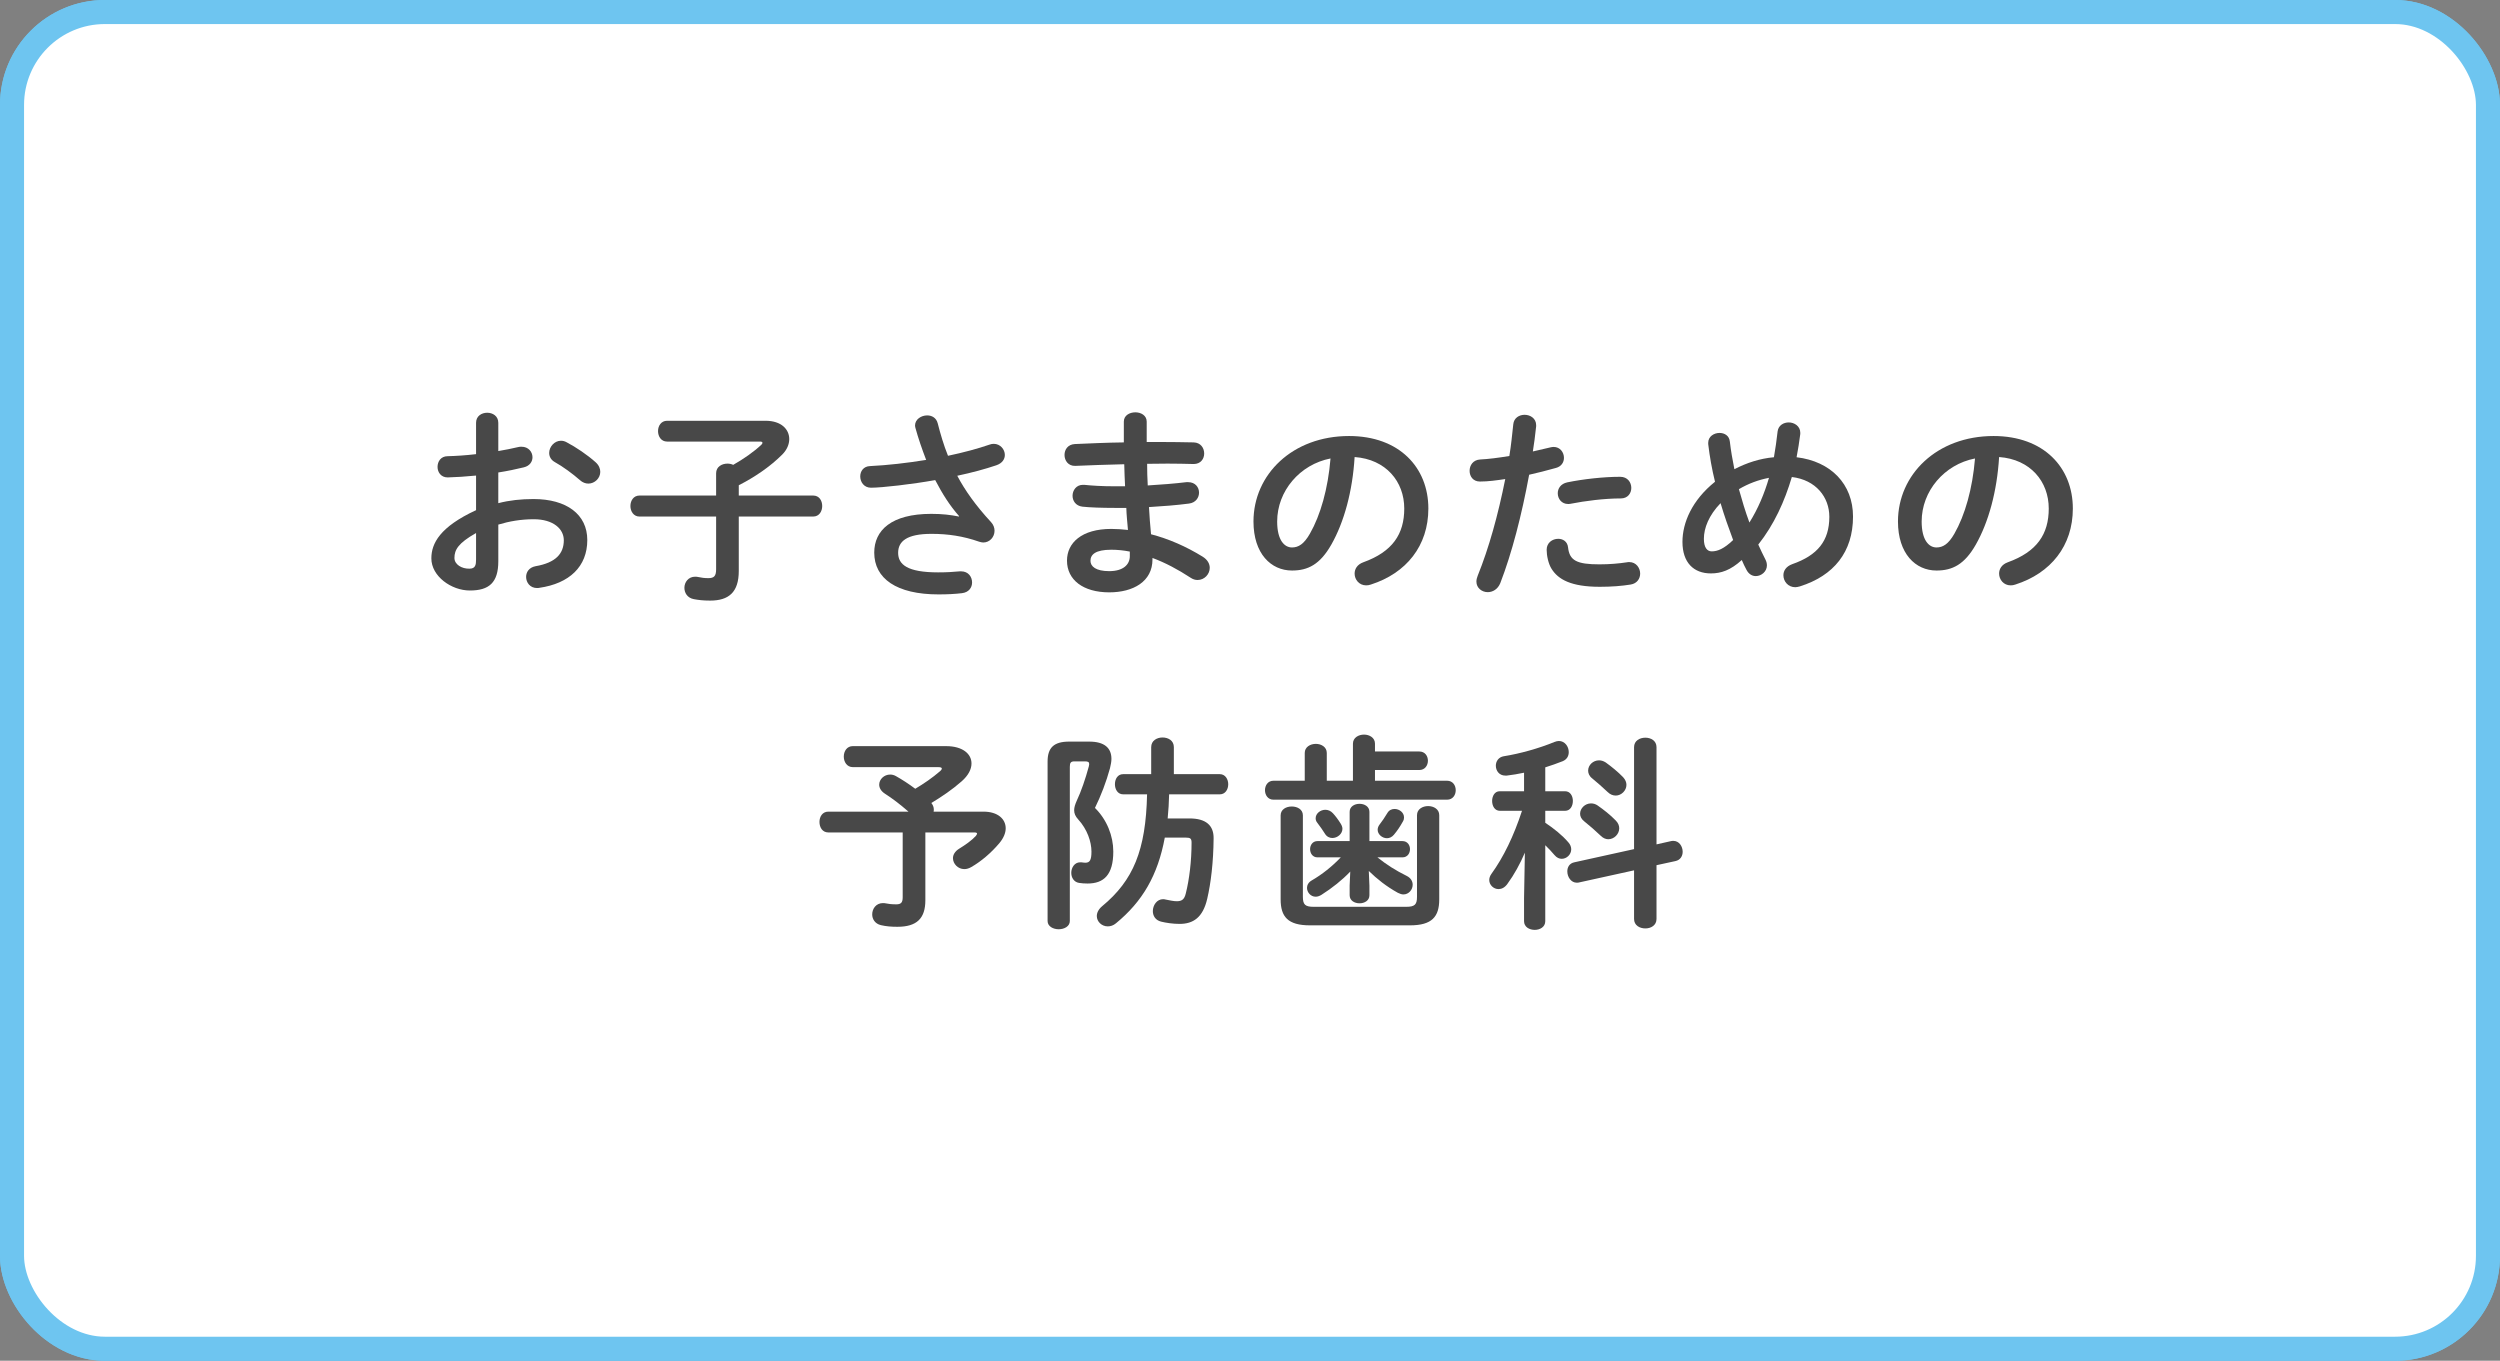 <?xml version="1.0" encoding="UTF-8"?>
<svg id="_レイヤー_11" data-name="レイヤー_1" xmlns="http://www.w3.org/2000/svg" width="436.867" height="237.789" xmlns:xlink="http://www.w3.org/1999/xlink" version="1.1" viewBox="0 0 436.867 237.789">
  <rect x="0" y="0" width="436.867" height="237.789" fill="#808080" stroke="none"/>
  <!-- Generator: Adobe Illustrator 29.3.0, SVG Export Plug-In . SVG Version: 2.1.0 Build 146)  -->
  <defs>
    <style>
      .st0 {
        fill: #fff;
        stroke: #6ec5f0;
        stroke-linecap: round;
        stroke-linejoin: round;
        stroke-width: 4.204px;
      }

      .st1 {
        fill: #484848;
      }
    </style>
  </defs>
  <rect class="st0" x="2.102" y="2.102" width="432.663" height="233.585" rx="16.231" ry="16.231"/>
  <g>
    <path class="st1" d="M78.169,111.521c1.008,0,2.016.72,2.016,1.871,0,.217-.036.504-.144.792-1.548,4.067-4.248,8.387-7.163,11.447-.504.504-1.044.72-1.584.72-1.044,0-2.016-.864-2.016-1.908,0-.468.216-1.008.684-1.512,2.448-2.592,4.787-6.479,6.335-10.15.36-.9,1.116-1.26,1.872-1.26ZM88.212,130.491c0,3.023-1.44,4.571-4.859,4.571-.9,0-1.98-.108-3.168-.36-.935-.216-1.368-1.008-1.368-1.836,0-1.008.648-2.016,1.872-2.016.144,0,.288,0,.432.036.721.144,1.368.216,1.836.216.9,0,1.225-.288,1.225-1.367v-25.917c0-1.152,1.008-1.728,2.016-1.728s2.016.575,2.016,1.728v26.673ZM102.034,121.311c.576.576.792,1.188.792,1.728,0,1.151-.973,2.088-2.052,2.088-.54,0-1.08-.181-1.548-.685-2.664-2.735-5.651-6.875-7.344-10.33-.144-.324-.216-.612-.216-.9,0-1.044.972-1.8,1.98-1.8.647,0,1.331.324,1.764,1.116,1.476,2.663,4.139,6.299,6.623,8.782Z"/>
    <path class="st1" d="M119.331,121.6c1.008,0,1.98.612,1.98,1.728,0,.107,0,.252-.036.396-1.224,5.651-5.723,9.827-12.166,11.303-.181.036-.36.072-.504.072-1.08,0-1.764-.9-1.764-1.8,0-.721.468-1.477,1.476-1.728,5.291-1.331,8.171-4.247,9.106-8.494.216-1.044,1.044-1.477,1.908-1.477ZM114.939,120.016c0,1.08-1.008,1.62-2.016,1.62s-2.016-.54-2.016-1.62v-15.838c0-1.079,1.008-1.619,2.016-1.619s2.016.54,2.016,1.619v15.838ZM124.118,120.412c-3.239,0-4.716-1.08-4.716-3.924v-9.431c0-2.844,1.477-3.924,4.716-3.924h7.343c3.24,0,4.716,1.08,4.716,3.924v9.431c0,3.204-1.836,3.924-4.716,3.924h-7.343ZM132.289,107.418c0-.756-.288-1.044-1.26-1.044h-6.479c-.972,0-1.26.288-1.26,1.044v2.699h8.999v-2.699ZM131.029,117.173c.972,0,1.26-.288,1.26-1.044v-2.844h-8.999v2.844c0,.899.468,1.044,1.26,1.044h6.479ZM124.73,123.111c0-1.044.972-1.583,1.943-1.583s1.943.539,1.943,1.583v7.056c0,.792.397,1.044,2.736,1.044,3.384,0,3.995-.288,4.211-2.34.108-1.08,1.008-1.62,1.908-1.62.972,0,1.943.612,1.943,1.8v.18c-.359,4.104-2.159,5.292-8.171,5.292-5.471,0-6.515-.936-6.515-3.6v-7.811Z"/>
    <path class="st1" d="M159.838,103.17c0-1.044.972-1.584,1.943-1.584.936,0,1.908.54,1.908,1.584v1.368h7.739c1.008,0,1.512.792,1.512,1.62,0,.792-.504,1.619-1.512,1.619h-7.739v1.872h12.599c1.008,0,1.512.828,1.512,1.656,0,.827-.504,1.655-1.512,1.655h-30.345c-.972,0-1.476-.828-1.476-1.655,0-.828.504-1.656,1.476-1.656h5.472v-4.859c0-1.044.972-1.584,1.943-1.584.936,0,1.908.54,1.908,1.584v4.859h4.571v-6.479ZM171.032,115.66c0-1.043.972-1.583,1.944-1.583.972,0,1.943.54,1.943,1.583v14.723c0,3.023-1.26,4.535-5.111,4.535h-17.494c-3.852,0-5.111-1.512-5.111-4.535v-14.687c0-1.044.972-1.548,1.944-1.548.972,0,1.943.504,1.943,1.548v14.255c0,1.331.396,1.728,1.872,1.728h16.197c1.477,0,1.872-.397,1.872-1.728v-14.291ZM162.718,127.935v1.728c0,.935-.864,1.403-1.728,1.403-.863,0-1.728-.468-1.728-1.403v-1.728l.108-2.412c-1.404,1.476-3.168,2.88-5.04,4.067-.359.216-.684.324-1.008.324-.863,0-1.512-.756-1.512-1.548,0-.468.252-.972.828-1.296,1.8-1.044,3.527-2.412,5.075-4.031h-4.067c-.864,0-1.296-.721-1.296-1.44,0-.684.432-1.403,1.296-1.403h5.615v-5.111c0-.936.864-1.404,1.728-1.404.864,0,1.728.468,1.728,1.404v5.111h5.759c.9,0,1.332.72,1.332,1.403,0,.72-.432,1.44-1.332,1.44h-4.356c1.512,1.224,3.204,2.304,5.111,3.239.72.36,1.044.935,1.044,1.548,0,.864-.684,1.691-1.62,1.691-.287,0-.611-.107-.972-.288-2.016-1.115-3.636-2.411-5.075-3.815l.108,2.521ZM153.322,116.2c0-.827.828-1.476,1.692-1.476.468,0,.935.18,1.331.612.433.468.9,1.08,1.368,1.836.18.287.288.611.288.863,0,.9-.864,1.62-1.764,1.62-.468,0-.972-.216-1.296-.756-.36-.576-.756-1.152-1.332-1.908-.216-.252-.288-.54-.288-.792ZM167.108,114.581c.828,0,1.656.611,1.656,1.476,0,.216-.036.432-.18.684-.54.972-1.008,1.656-1.584,2.34-.36.432-.792.612-1.224.612-.828,0-1.62-.685-1.62-1.476,0-.288.108-.612.324-.9.468-.612.899-1.224,1.367-2.016.288-.504.756-.72,1.26-.72Z"/>
    <path class="st1" d="M189.885,122.212c-.828,1.943-1.872,3.852-3.06,5.472-.469.647-1.008.899-1.548.899-.864,0-1.62-.72-1.62-1.584,0-.324.108-.684.36-1.044,2.159-2.987,3.923-6.659,5.363-11.051h-3.852c-.936,0-1.368-.863-1.368-1.728,0-.828.432-1.691,1.332-1.691h4.247v-3.24c-1.044.217-2.052.397-3.023.504h-.252c-1.08,0-1.655-.863-1.655-1.728,0-.756.468-1.512,1.403-1.655,2.735-.433,6.119-1.368,8.819-2.484.287-.107.539-.18.791-.18,1.044,0,1.728.972,1.728,1.944,0,.647-.288,1.26-1.044,1.583-1.008.397-2.016.756-3.06,1.08v4.176h3.455c.936,0,1.368.863,1.368,1.691,0,.864-.432,1.728-1.368,1.728h-3.455v2.088c1.512,1.008,2.951,2.16,4.031,3.42.36.396.504.828.504,1.224,0,.9-.792,1.656-1.655,1.656-.433,0-.864-.181-1.261-.648-.468-.576-1.043-1.151-1.619-1.728v13.282c0,1.008-.936,1.512-1.836,1.512-.935,0-1.872-.504-1.872-1.512v-4.031l.144-7.955ZM215.441,120.196c.144-.036.252-.036.396-.036,1.008,0,1.62.972,1.62,1.907,0,.721-.396,1.44-1.26,1.62l-3.312.72v9.396c0,1.115-.972,1.655-1.944,1.655-1.008,0-1.98-.54-1.98-1.655v-8.495l-9.646,2.124c-.108.035-.216.035-.36.035-1.008,0-1.655-1.008-1.655-1.98,0-.72.359-1.403,1.224-1.584l10.438-2.304v-17.817c0-1.116.972-1.656,1.98-1.656.973,0,1.944.54,1.944,1.656v16.99l2.556-.576ZM205.759,116.597c.432.432.611.899.611,1.367,0,1.009-.899,1.908-1.907,1.908-.433,0-.9-.18-1.332-.612-.864-.827-2.016-1.835-2.88-2.519-.504-.396-.72-.863-.72-1.332,0-.935.864-1.799,1.908-1.799.396,0,.791.107,1.151.359,1.08.756,2.195,1.62,3.168,2.628ZM207.054,109.037c.396.433.575.9.575,1.332,0,1.008-.899,1.872-1.871,1.872-.468,0-.973-.18-1.404-.612-.863-.828-1.907-1.728-2.735-2.411-.504-.397-.684-.9-.684-1.332,0-.972.863-1.8,1.907-1.8.36,0,.756.107,1.152.359,1.008.721,2.159,1.656,3.06,2.592Z"/>
    <path class="st1" d="M233.03,112.385c.972-.684,1.943-1.044,2.915-1.044,1.008,0,1.98.397,2.916,1.225,3.96,3.527,10.331,8.026,15.586,10.87.935.504,1.332,1.296,1.332,2.052,0,1.152-.935,2.268-2.195,2.268-.433,0-.864-.144-1.332-.396-5.399-3.096-11.843-7.955-15.406-11.339-.36-.36-.72-.54-1.044-.54s-.612.144-.972.433c-1.728,1.367-4.535,3.563-6.947,5.615-.504.396-1.008.575-1.476.575-1.116,0-2.052-.972-2.052-2.052,0-.575.288-1.188.935-1.691,2.772-2.231,5.543-4.392,7.739-5.976Z"/>
    <path class="st1" d="M262.706,121.347c0-8.207,6.803-14.938,16.702-14.938,8.782,0,13.857,5.507,13.857,12.67,0,6.516-3.852,11.303-10.042,13.282-.288.108-.576.144-.828.144-1.224,0-2.016-1.008-2.016-2.052,0-.792.432-1.584,1.512-1.98,5.111-1.835,7.163-4.931,7.163-9.395,0-4.715-3.204-8.602-8.675-8.999-.36,5.976-1.836,11.375-4.067,15.299-1.98,3.491-4.104,4.535-6.875,4.535-3.672,0-6.731-2.952-6.731-8.567ZM266.846,121.347c0,3.312,1.296,4.536,2.592,4.536,1.115,0,2.087-.576,3.131-2.412,1.836-3.204,3.168-7.847,3.6-13.139-5.363,1.044-9.322,5.688-9.322,11.015Z"/>
    <path class="st1" d="M307.262,114.652c-1.188,1.836-2.483,3.456-3.96,4.932-.432.432-.899.612-1.367.612-.936,0-1.764-.792-1.764-1.764,0-.469.18-.936.684-1.404,1.98-1.836,3.743-4.067,5.219-6.587h-3.599c-.9,0-1.368-.792-1.368-1.584s.468-1.584,1.368-1.584h4.643v-3.779c0-.972.9-1.476,1.836-1.476.9,0,1.8.504,1.8,1.476v3.779h2.988c.899,0,1.367.792,1.367,1.584s-.468,1.584-1.367,1.584h-2.988v1.691c1.332.72,2.7,1.548,3.815,2.412.576.432.828.935.828,1.44,0,.864-.72,1.62-1.62,1.62-.396,0-.792-.144-1.224-.504-.576-.468-1.188-.935-1.8-1.368v5.724c0,.972-.899,1.44-1.8,1.44-.935,0-1.836-.468-1.836-1.44v-2.196l.144-4.607ZM305.499,125.559c.935,0,1.907.611,1.907,1.619,0,.253-.071.505-.18.792-.576,1.477-1.404,3.096-2.304,4.284-.432.575-1.044.827-1.62.827-1.008,0-1.943-.72-1.943-1.691,0-.36.107-.72.396-1.116.792-1.115,1.404-2.268,2.052-3.671.324-.756,1.008-1.044,1.692-1.044ZM309.026,126.027c0-1.044.972-1.548,1.907-1.548.973,0,1.908.504,1.908,1.548v4.859c0,.828.36,1.044,4.212,1.044,4.463,0,5.075-.432,5.255-2.268.108-1.008.972-1.476,1.836-1.476.972,0,1.907.539,1.907,1.655,0,.828-.252,2.16-.756,2.88-1.008,1.44-2.627,2.268-8.242,2.268-7.056,0-8.027-.72-8.027-3.563v-5.399ZM319.896,125.415c.469.469.685,1.008.685,1.477,0,.935-.792,1.691-1.692,1.691-.468,0-.935-.18-1.367-.576-.756-.72-1.512-1.44-2.196-1.98-.504-.36-.72-.792-.72-1.224,0-.828.792-1.62,1.8-1.62.324,0,.72.108,1.08.324.756.468,1.728,1.224,2.411,1.907ZM321.373,121.996c-3.096,0-4.464-1.188-4.464-3.744v-10.979c0-2.556,1.368-3.743,4.464-3.743h5.686c3.096,0,4.464,1.188,4.464,3.743v10.979c0,2.952-1.764,3.744-4.464,3.744h-5.686ZM327.851,107.706c0-.828-.252-1.08-1.224-1.08h-4.823c-.972,0-1.224.252-1.224,1.08v1.115h7.271v-1.115ZM320.581,113.861h7.271v-2.232h-7.271v2.232ZM326.628,118.9c.972,0,1.224-.252,1.224-1.08v-1.151h-7.271v1.151c0,.9.359,1.08,1.224,1.08h4.823ZM332.387,129.087c.252.396.396.756.396,1.116,0,1.044-.972,1.836-1.98,1.836-.54,0-1.116-.217-1.548-.828-.828-1.116-1.656-2.16-2.592-3.204-.36-.396-.54-.828-.54-1.188,0-.935.9-1.691,1.908-1.691.504,0,1.008.18,1.476.611,1.044.972,2.088,2.196,2.88,3.348Z"/>
    <path class="st1" d="M342.665,106.517c1.08,0,2.124.648,2.124,1.908,0,.504-.144,2.268-.144,3.384,0,12.598,2.556,15.909,4.067,15.909.864,0,1.656-.575,2.34-3.275.288-1.08,1.044-1.548,1.836-1.548,1.044,0,2.052.756,2.052,1.944,0,.216,0,.396-.072.611-1.332,4.823-3.636,6.588-6.047,6.588-5.22,0-8.387-6.443-8.387-20.122,0-1.655.071-2.735.144-3.672.108-1.151,1.116-1.728,2.088-1.728ZM369.805,121.78c.107.287.144.539.144.756,0,1.188-1.008,1.907-2.016,1.907-.756,0-1.548-.396-1.907-1.367-1.296-3.312-3.636-7.092-6.228-9.791-.432-.433-.612-.9-.612-1.332,0-1.008.972-1.836,2.052-1.836.504,0,1.08.216,1.584.684,3.023,2.809,5.795,7.308,6.983,10.979Z"/>
  </g>
  <rect class="st0" x="2.102" y="2.102" width="432.663" height="233.585" rx="16.231" ry="16.231"/>
  <g>
    <path class="st1" d="M87.078,87.927c1.943-.504,3.96-.72,6.155-.72,5.76,0,9.395,2.664,9.395,7.163,0,4.644-3.131,7.595-8.387,8.352-.144.035-.252.035-.396.035-1.225,0-1.908-.972-1.908-1.943,0-.828.504-1.656,1.656-1.872,3.527-.611,4.931-2.195,4.931-4.535,0-1.98-1.835-3.672-5.255-3.672-2.231,0-4.283.36-6.191.936v6.407c0,3.743-1.62,5.111-4.968,5.111-3.239,0-6.731-2.484-6.731-5.615,0-2.628,1.512-5.508,7.811-8.423v-6.048c-1.8.18-3.527.288-4.967.324-1.152,0-1.764-.9-1.764-1.836s.575-1.872,1.764-1.872c1.44-.035,3.167-.144,4.967-.359v-5.472c0-1.188.972-1.764,1.944-1.764.972,0,1.943.576,1.943,1.764v4.932c1.224-.216,2.412-.432,3.42-.684.216-.072.432-.072.647-.072,1.188,0,1.908.899,1.908,1.836,0,.756-.468,1.512-1.512,1.764-1.332.324-2.844.647-4.464.899v5.363ZM83.19,93.146c-3.132,1.764-3.779,2.951-3.779,4.356,0,1.151,1.296,1.907,2.628,1.872,1.044,0,1.151-.685,1.151-1.584v-4.644ZM104.068,80.763c.611.54.827,1.152.827,1.692,0,1.115-.972,2.052-2.087,2.052-.469,0-1.008-.181-1.477-.612-1.224-1.08-2.987-2.376-4.356-3.132-.72-.396-1.008-1.008-1.008-1.619,0-1.044.9-2.124,2.052-2.124.324,0,.648.072.973.252,1.655.864,3.671,2.231,5.075,3.491Z"/>
    <path class="st1" d="M111.747,90.266c-1.044,0-1.584-.935-1.584-1.836,0-.935.54-1.835,1.584-1.835h13.391v-3.888c0-1.152,1.008-1.692,1.98-1.692.36,0,.684.072,1.008.216,1.836-1.043,3.6-2.268,4.932-3.527.107-.107.18-.216.18-.323,0-.144-.144-.217-.432-.217h-16.234c-1.044,0-1.584-.899-1.584-1.835,0-.9.54-1.8,1.584-1.8h17.206c2.772,0,4.14,1.512,4.14,3.203,0,.9-.397,1.872-1.224,2.699-2.16,2.16-4.896,3.996-7.596,5.364v1.8h12.994c1.08,0,1.584.899,1.584,1.835,0,.9-.504,1.836-1.584,1.836h-12.994v9.503c0,3.743-1.764,5.184-5.003,5.184-1.26,0-2.052-.108-2.844-.252-1.152-.216-1.656-1.116-1.656-1.98,0-.973.685-1.944,1.872-1.944.144,0,.288,0,.432.036.721.144,1.152.216,1.872.216.972,0,1.368-.324,1.368-1.548v-9.215h-13.391Z"/>
    <path class="st1" d="M167.602,90.194c-1.656-1.871-2.916-3.887-4.176-6.299-3.995.72-9.323,1.332-11.23,1.332-1.224,0-1.872-1.008-1.872-1.98,0-.864.54-1.765,1.728-1.8,3.024-.144,6.479-.54,9.791-1.08-.72-1.872-1.368-3.744-1.872-5.579-.035-.144-.071-.288-.071-.433,0-1.079,1.079-1.764,2.123-1.764.792,0,1.584.397,1.836,1.368.468,1.836,1.044,3.815,1.8,5.688,2.736-.576,5.256-1.26,7.235-1.944.252-.107.54-.144.756-.144,1.151,0,1.943.972,1.943,1.943,0,.72-.432,1.44-1.476,1.8-1.907.648-4.283,1.296-6.839,1.836,1.332,2.519,3.203,5.184,5.903,8.099.432.469.611,1.008.611,1.512,0,1.08-.827,2.052-1.98,2.052-.216,0-.468-.071-.72-.144-2.772-.972-5.436-1.368-8.315-1.368-4.356,0-5.831,1.332-5.831,3.312,0,2.052,1.62,3.42,6.983,3.42,1.476,0,2.628-.072,3.779-.18h.252c1.26,0,1.908.972,1.908,1.943,0,.864-.54,1.728-1.764,1.872-1.188.144-2.521.216-4.104.216-7.344,0-11.23-2.772-11.23-7.307,0-3.888,2.987-6.768,9.971-6.768,1.943,0,3.383.18,4.823.468l.036-.072Z"/>
    <path class="st1" d="M200.384,77.236h2.304c2.088,0,4.068.036,5.903.072,1.225.036,1.836.972,1.836,1.943,0,.936-.611,1.836-1.836,1.836-1.403-.036-2.951-.072-4.571-.072-1.151,0-2.34.036-3.563.036,0,1.26.036,2.519.108,3.779,2.375-.144,4.679-.323,6.767-.575h.288c1.26,0,1.908.899,1.908,1.835,0,.864-.576,1.765-1.764,1.908-2.196.288-4.572.468-6.983.612.072,1.583.216,3.167.359,4.751,3.06.792,6.12,2.124,9.035,3.924.864.54,1.224,1.26,1.224,1.943,0,1.116-.935,2.124-2.123,2.124-.397,0-.792-.108-1.225-.397-2.195-1.44-4.427-2.627-6.659-3.455v.252c0,3.888-3.383,5.759-7.559,5.759-4.571,0-7.379-2.195-7.379-5.543,0-3.132,2.592-5.543,7.739-5.543.972,0,1.907.071,2.915.18-.107-1.296-.252-2.592-.288-3.852h-2.052c-2.159,0-4.356-.072-5.615-.216-1.188-.144-1.728-1.044-1.728-1.908,0-.935.647-1.907,1.8-1.907h.252c1.332.144,3.132.252,5.184.252h1.943c-.072-1.296-.107-2.556-.144-3.852-3.06.072-6.048.18-8.567.288-1.224.036-1.871-.936-1.871-1.908,0-.935.575-1.836,1.799-1.907,2.521-.108,5.508-.252,8.567-.288v-3.636c0-1.08,1.008-1.62,2.016-1.62.972,0,1.98.54,1.98,1.62v3.563ZM197.432,97.178v-.792c-1.116-.216-2.16-.323-3.239-.323-2.808,0-3.636.863-3.636,1.943,0,.972.935,1.8,3.275,1.8,2.412,0,3.6-1.116,3.6-2.628Z"/>
    <path class="st1" d="M219.041,91.131c0-8.207,6.804-14.938,16.702-14.938,8.783,0,13.858,5.508,13.858,12.671,0,6.515-3.852,11.302-10.043,13.282-.288.107-.576.144-.828.144-1.224,0-2.016-1.008-2.016-2.052,0-.792.433-1.584,1.512-1.98,5.111-1.836,7.163-4.932,7.163-9.395,0-4.716-3.203-8.604-8.675-8.999-.359,5.975-1.836,11.374-4.067,15.298-1.98,3.491-4.104,4.535-6.875,4.535-3.672,0-6.731-2.951-6.731-8.566ZM223.18,91.131c0,3.312,1.296,4.535,2.592,4.535,1.116,0,2.088-.576,3.132-2.412,1.836-3.203,3.167-7.847,3.6-13.138-5.363,1.044-9.323,5.688-9.323,11.015Z"/>
    <path class="st1" d="M258.608,84.147c-1.188,0-1.8-.899-1.8-1.872,0-.972.612-1.907,1.836-1.98,1.44-.072,3.168-.288,5.111-.611.324-1.98.468-3.564.685-5.544.107-1.115,1.043-1.655,1.98-1.655,1.008,0,2.016.647,2.016,1.8v.216c-.18,1.728-.36,3.023-.576,4.392,1.008-.217,2.052-.469,3.096-.721.18-.035.36-.071.54-.071,1.116,0,1.8.935,1.8,1.907,0,.756-.432,1.512-1.404,1.764-1.655.469-3.239.864-4.679,1.188-1.296,7.055-3.023,13.714-5.04,18.934-.432,1.08-1.331,1.584-2.195,1.584-1.008,0-1.98-.721-1.98-1.836,0-.324.071-.648.216-1.008,1.98-4.896,3.563-10.619,4.823-16.918-1.476.216-2.951.432-4.428.432ZM272.287,94.154c.828,0,1.62.468,1.728,1.512.252,2.304,1.548,2.952,5.472,2.952,1.836,0,3.384-.144,4.823-.36.107-.036.288-.036.396-.036,1.225,0,1.908,1.044,1.908,2.016,0,.864-.54,1.728-1.656,1.908-1.548.252-3.348.396-5.399.396-5.039,0-7.271-1.296-8.423-3.132-.575-.899-.863-2.339-.863-3.347,0-1.225,1.008-1.908,2.016-1.908ZM283.122,83.319c1.295,0,1.943.973,1.943,1.944,0,.935-.612,1.836-1.836,1.836-2.88,0-6.228.432-8.783.935-.144.036-.323.036-.432.036-1.116,0-1.8-.9-1.8-1.872,0-.828.504-1.655,1.656-1.907,2.808-.576,6.371-.973,9.251-.973Z"/>
    <path class="st1" d="M308.51,97.79c.18.359.252.684.252,1.008,0,1.08-.972,1.872-1.944,1.872-.611,0-1.224-.324-1.619-1.08-.288-.54-.576-1.116-.828-1.728-1.98,1.8-3.636,2.34-5.399,2.34-3.023,0-4.968-1.907-4.968-5.507,0-3.348,1.656-7.271,5.688-10.511-.54-2.195-.935-4.428-1.188-6.587v-.216c0-1.116,1.008-1.728,1.98-1.728.864,0,1.692.468,1.8,1.512.18,1.584.468,3.204.792,4.824,2.16-1.116,4.464-1.872,6.911-2.088.252-1.44.468-2.916.647-4.536.144-1.044,1.044-1.548,1.944-1.548.972,0,2.016.648,2.016,1.8v.217c-.18,1.403-.396,2.772-.647,4.067,6.011.72,9.862,4.715,9.862,10.366,0,6.191-3.348,10.331-9.287,12.202-.288.072-.54.144-.792.144-1.296,0-2.087-1.044-2.087-2.088,0-.792.468-1.548,1.547-1.943,4.428-1.548,6.479-4.067,6.479-8.279,0-3.42-2.34-6.443-6.551-6.947-1.26,4.248-3.096,8.315-5.867,11.807.396.9.827,1.764,1.26,2.628ZM300.663,87.927c-2.052,2.124-2.915,4.356-2.915,6.228,0,1.584.611,2.195,1.367,2.195,1.009,0,2.124-.432,3.744-1.98-.792-2.124-1.548-4.247-2.196-6.443ZM309.122,83.5c-1.871.359-3.6,1.008-5.255,1.98.54,1.943,1.116,3.888,1.836,5.831,1.512-2.411,2.627-5.075,3.419-7.811Z"/>
    <path class="st1" d="M331.664,91.131c0-8.207,6.803-14.938,16.702-14.938,8.782,0,13.857,5.508,13.857,12.671,0,6.515-3.852,11.302-10.042,13.282-.288.107-.576.144-.828.144-1.224,0-2.016-1.008-2.016-2.052,0-.792.432-1.584,1.512-1.98,5.111-1.836,7.163-4.932,7.163-9.395,0-4.716-3.204-8.604-8.675-8.999-.36,5.975-1.836,11.374-4.067,15.298-1.98,3.491-4.104,4.535-6.875,4.535-3.672,0-6.731-2.951-6.731-8.566ZM335.803,91.131c0,3.312,1.296,4.535,2.592,4.535,1.115,0,2.087-.576,3.131-2.412,1.836-3.203,3.168-7.847,3.6-13.138-5.363,1.044-9.322,5.688-9.322,11.015Z"/>
    <path class="st1" d="M165.34,130.385c2.844,0,4.427,1.332,4.427,3.023,0,1.008-.54,2.088-1.728,3.132-1.584,1.404-3.491,2.7-5.291,3.779.288.36.432.756.432,1.116,0,.144,0,.252-.036.396h8.711c2.519,0,3.888,1.296,3.888,2.916,0,.792-.36,1.691-1.08,2.556-1.476,1.764-3.239,3.239-4.932,4.212-.432.252-.827.359-1.224.359-1.115,0-1.98-.935-1.98-1.907,0-.576.324-1.188,1.08-1.656,1.115-.684,2.231-1.476,2.915-2.231.144-.18.217-.324.217-.397,0-.144-.144-.216-.504-.216h-8.531v11.843c0,3.203-1.512,4.644-4.896,4.644-1.08,0-1.943-.072-2.88-.288-1.044-.252-1.512-1.08-1.512-1.872,0-1.008.684-1.98,1.872-1.98.144,0,.288,0,.432.036.54.107,1.044.18,1.908.18.827,0,1.115-.324,1.115-1.224v-11.339h-12.994c-1.044,0-1.548-.899-1.548-1.836,0-.899.504-1.8,1.548-1.8h14.002c-1.44-1.26-2.808-2.304-4.104-3.131-.72-.469-1.008-1.044-1.008-1.584,0-.936.864-1.764,1.908-1.764.324,0,.684.071,1.044.288,1.08.611,2.195,1.331,3.348,2.195,1.512-.899,2.987-1.908,4.319-3.06.216-.18.324-.36.324-.468,0-.181-.217-.252-.648-.252h-14.902c-1.044,0-1.583-.936-1.583-1.836,0-.935.539-1.836,1.583-1.836h16.307Z"/>
    <path class="st1" d="M190.332,129.593c2.628,0,3.888,1.08,3.888,3.023,0,.469-.107,1.008-.252,1.62-.647,2.376-1.584,4.823-2.628,6.947,2.088,2.052,3.204,4.896,3.204,7.631,0,4.067-1.656,5.579-4.5,5.579-.575,0-.972-.036-1.476-.107-.935-.144-1.367-.972-1.367-1.764,0-.9.575-1.836,1.547-1.836h.217c.252.036.504.072.684.072.756,0,1.08-.397,1.08-1.944,0-1.691-.72-3.888-2.34-5.651-.468-.504-.684-1.008-.684-1.584,0-.504.18-1.044.468-1.691.756-1.584,1.512-3.815,2.088-5.939.035-.18.071-.324.071-.432,0-.36-.216-.468-.756-.468h-1.8c-.647,0-.827.216-.827.935v26.961c0,.935-.973,1.44-1.944,1.44s-1.943-.504-1.943-1.44v-27.86c0-2.412,1.079-3.492,3.779-3.492h3.491ZM196.271,138.808c-.972,0-1.44-.899-1.44-1.764,0-.899.468-1.764,1.44-1.764h4.896v-4.716c0-1.151,1.008-1.691,1.98-1.691,1.008,0,1.98.54,1.98,1.691v4.716h8.026c.972,0,1.476.899,1.476,1.764,0,.9-.504,1.764-1.476,1.764h-8.854c-.036,1.404-.108,2.808-.252,4.212h3.815c2.88,0,4.247,1.224,4.211,3.491-.035,4.14-.468,7.775-1.115,10.547-.756,3.275-2.448,4.392-4.823,4.392-1.152,0-2.376-.181-3.24-.397-1.008-.252-1.44-1.044-1.44-1.836,0-1.008.684-2.087,1.8-2.087.144,0,.324.035.468.071.684.144,1.404.288,1.908.288.863,0,1.331-.288,1.583-1.367.612-2.412,1.008-5.688,1.008-8.855,0-.72-.18-.899-1.044-.899h-3.635c-1.225,6.623-3.924,11.194-8.531,14.974-.468.397-.972.54-1.44.54-1.044,0-1.908-.828-1.908-1.8,0-.576.288-1.188.935-1.728,5.436-4.5,7.632-9.755,7.848-19.546h-4.176Z"/>
    <path class="st1" d="M236.422,129.953c0-1.044.973-1.584,1.944-1.584.935,0,1.907.54,1.907,1.584v1.367h7.739c1.008,0,1.512.792,1.512,1.62,0,.792-.504,1.62-1.512,1.62h-7.739v1.871h12.599c1.008,0,1.512.828,1.512,1.656s-.504,1.656-1.512,1.656h-30.344c-.973,0-1.477-.828-1.477-1.656s.504-1.656,1.477-1.656h5.471v-4.859c0-1.043.972-1.583,1.944-1.583.935,0,1.907.54,1.907,1.583v4.859h4.571v-6.479ZM247.617,142.443c0-1.044.972-1.584,1.943-1.584s1.943.54,1.943,1.584v14.722c0,3.024-1.26,4.536-5.111,4.536h-17.493c-3.852,0-5.111-1.512-5.111-4.536v-14.685c0-1.044.972-1.548,1.943-1.548s1.944.504,1.944,1.548v14.254c0,1.332.396,1.728,1.871,1.728h16.198c1.476,0,1.872-.396,1.872-1.728v-14.29ZM239.302,154.718v1.728c0,.936-.864,1.404-1.728,1.404-.864,0-1.728-.468-1.728-1.404v-1.728l.107-2.412c-1.403,1.477-3.167,2.88-5.039,4.068-.36.216-.684.323-1.008.323-.864,0-1.512-.756-1.512-1.548,0-.468.252-.972.827-1.296,1.8-1.043,3.528-2.411,5.076-4.031h-4.067c-.864,0-1.296-.72-1.296-1.44,0-.685.432-1.404,1.296-1.404h5.615v-5.111c0-.935.863-1.403,1.728-1.403.863,0,1.728.468,1.728,1.403v5.111h5.76c.899,0,1.331.72,1.331,1.404,0,.72-.432,1.44-1.331,1.44h-4.356c1.512,1.224,3.203,2.304,5.111,3.24.72.359,1.044.935,1.044,1.547,0,.864-.685,1.692-1.62,1.692-.288,0-.612-.108-.972-.288-2.016-1.116-3.636-2.412-5.075-3.815l.107,2.519ZM229.907,142.983c0-.828.828-1.476,1.691-1.476.468,0,.936.18,1.332.611.432.468.899,1.08,1.368,1.836.18.288.288.612.288.864,0,.899-.864,1.619-1.765,1.619-.468,0-.972-.216-1.296-.756-.359-.575-.756-1.151-1.331-1.907-.216-.252-.288-.54-.288-.792ZM243.693,141.363c.828,0,1.655.612,1.655,1.476,0,.217-.035.433-.18.685-.54.972-1.008,1.655-1.584,2.34-.359.432-.792.611-1.224.611-.828,0-1.62-.684-1.62-1.476,0-.288.108-.612.324-.899.468-.612.9-1.225,1.368-2.017.288-.504.756-.72,1.26-.72Z"/>
    <path class="st1" d="M266.469,148.994c-.828,1.944-1.871,3.852-3.06,5.472-.468.648-1.008.9-1.548.9-.863,0-1.619-.721-1.619-1.584,0-.324.107-.685.359-1.044,2.16-2.988,3.924-6.659,5.363-11.051h-3.852c-.935,0-1.367-.864-1.367-1.728,0-.828.432-1.692,1.331-1.692h4.248v-3.239c-1.044.216-2.052.396-3.023.504h-.252c-1.08,0-1.656-.864-1.656-1.728,0-.756.468-1.512,1.404-1.656,2.735-.432,6.119-1.367,8.818-2.483.288-.108.54-.18.792-.18,1.044,0,1.728.972,1.728,1.943,0,.648-.288,1.26-1.044,1.584-1.008.396-2.016.756-3.06,1.08v4.175h3.456c.935,0,1.367.864,1.367,1.692,0,.863-.432,1.728-1.367,1.728h-3.456v2.088c1.512,1.008,2.952,2.159,4.032,3.419.359.397.504.828.504,1.225,0,.899-.792,1.655-1.656,1.655-.432,0-.864-.18-1.26-.647-.468-.576-1.044-1.152-1.62-1.728v13.283c0,1.008-.935,1.512-1.836,1.512-.935,0-1.871-.504-1.871-1.512v-4.032l.144-7.955ZM292.025,146.978c.144-.036.252-.036.397-.036,1.008,0,1.619.973,1.619,1.908,0,.72-.396,1.44-1.26,1.62l-3.312.72v9.395c0,1.116-.972,1.656-1.943,1.656-1.008,0-1.98-.54-1.98-1.656v-8.495l-9.648,2.124c-.107.036-.216.036-.359.036-1.008,0-1.656-1.008-1.656-1.98,0-.721.36-1.404,1.224-1.584l10.44-2.304v-17.818c0-1.115.972-1.655,1.98-1.655.972,0,1.943.54,1.943,1.655v16.99l2.556-.576ZM282.343,143.379c.432.433.612.9.612,1.368,0,1.008-.9,1.908-1.908,1.908-.432,0-.899-.181-1.332-.612-.863-.828-2.016-1.836-2.879-2.519-.504-.397-.72-.864-.72-1.332,0-.935.863-1.8,1.907-1.8.397,0,.792.108,1.152.36,1.079.756,2.195,1.619,3.167,2.627ZM283.639,135.82c.397.432.576.899.576,1.332,0,1.008-.9,1.871-1.872,1.871-.468,0-.972-.18-1.403-.611-.864-.828-1.908-1.728-2.736-2.412-.504-.396-.684-.899-.684-1.332,0-.972.864-1.8,1.908-1.8.359,0,.756.108,1.151.36,1.008.72,2.16,1.656,3.06,2.592Z"/>
  </g>
</svg>